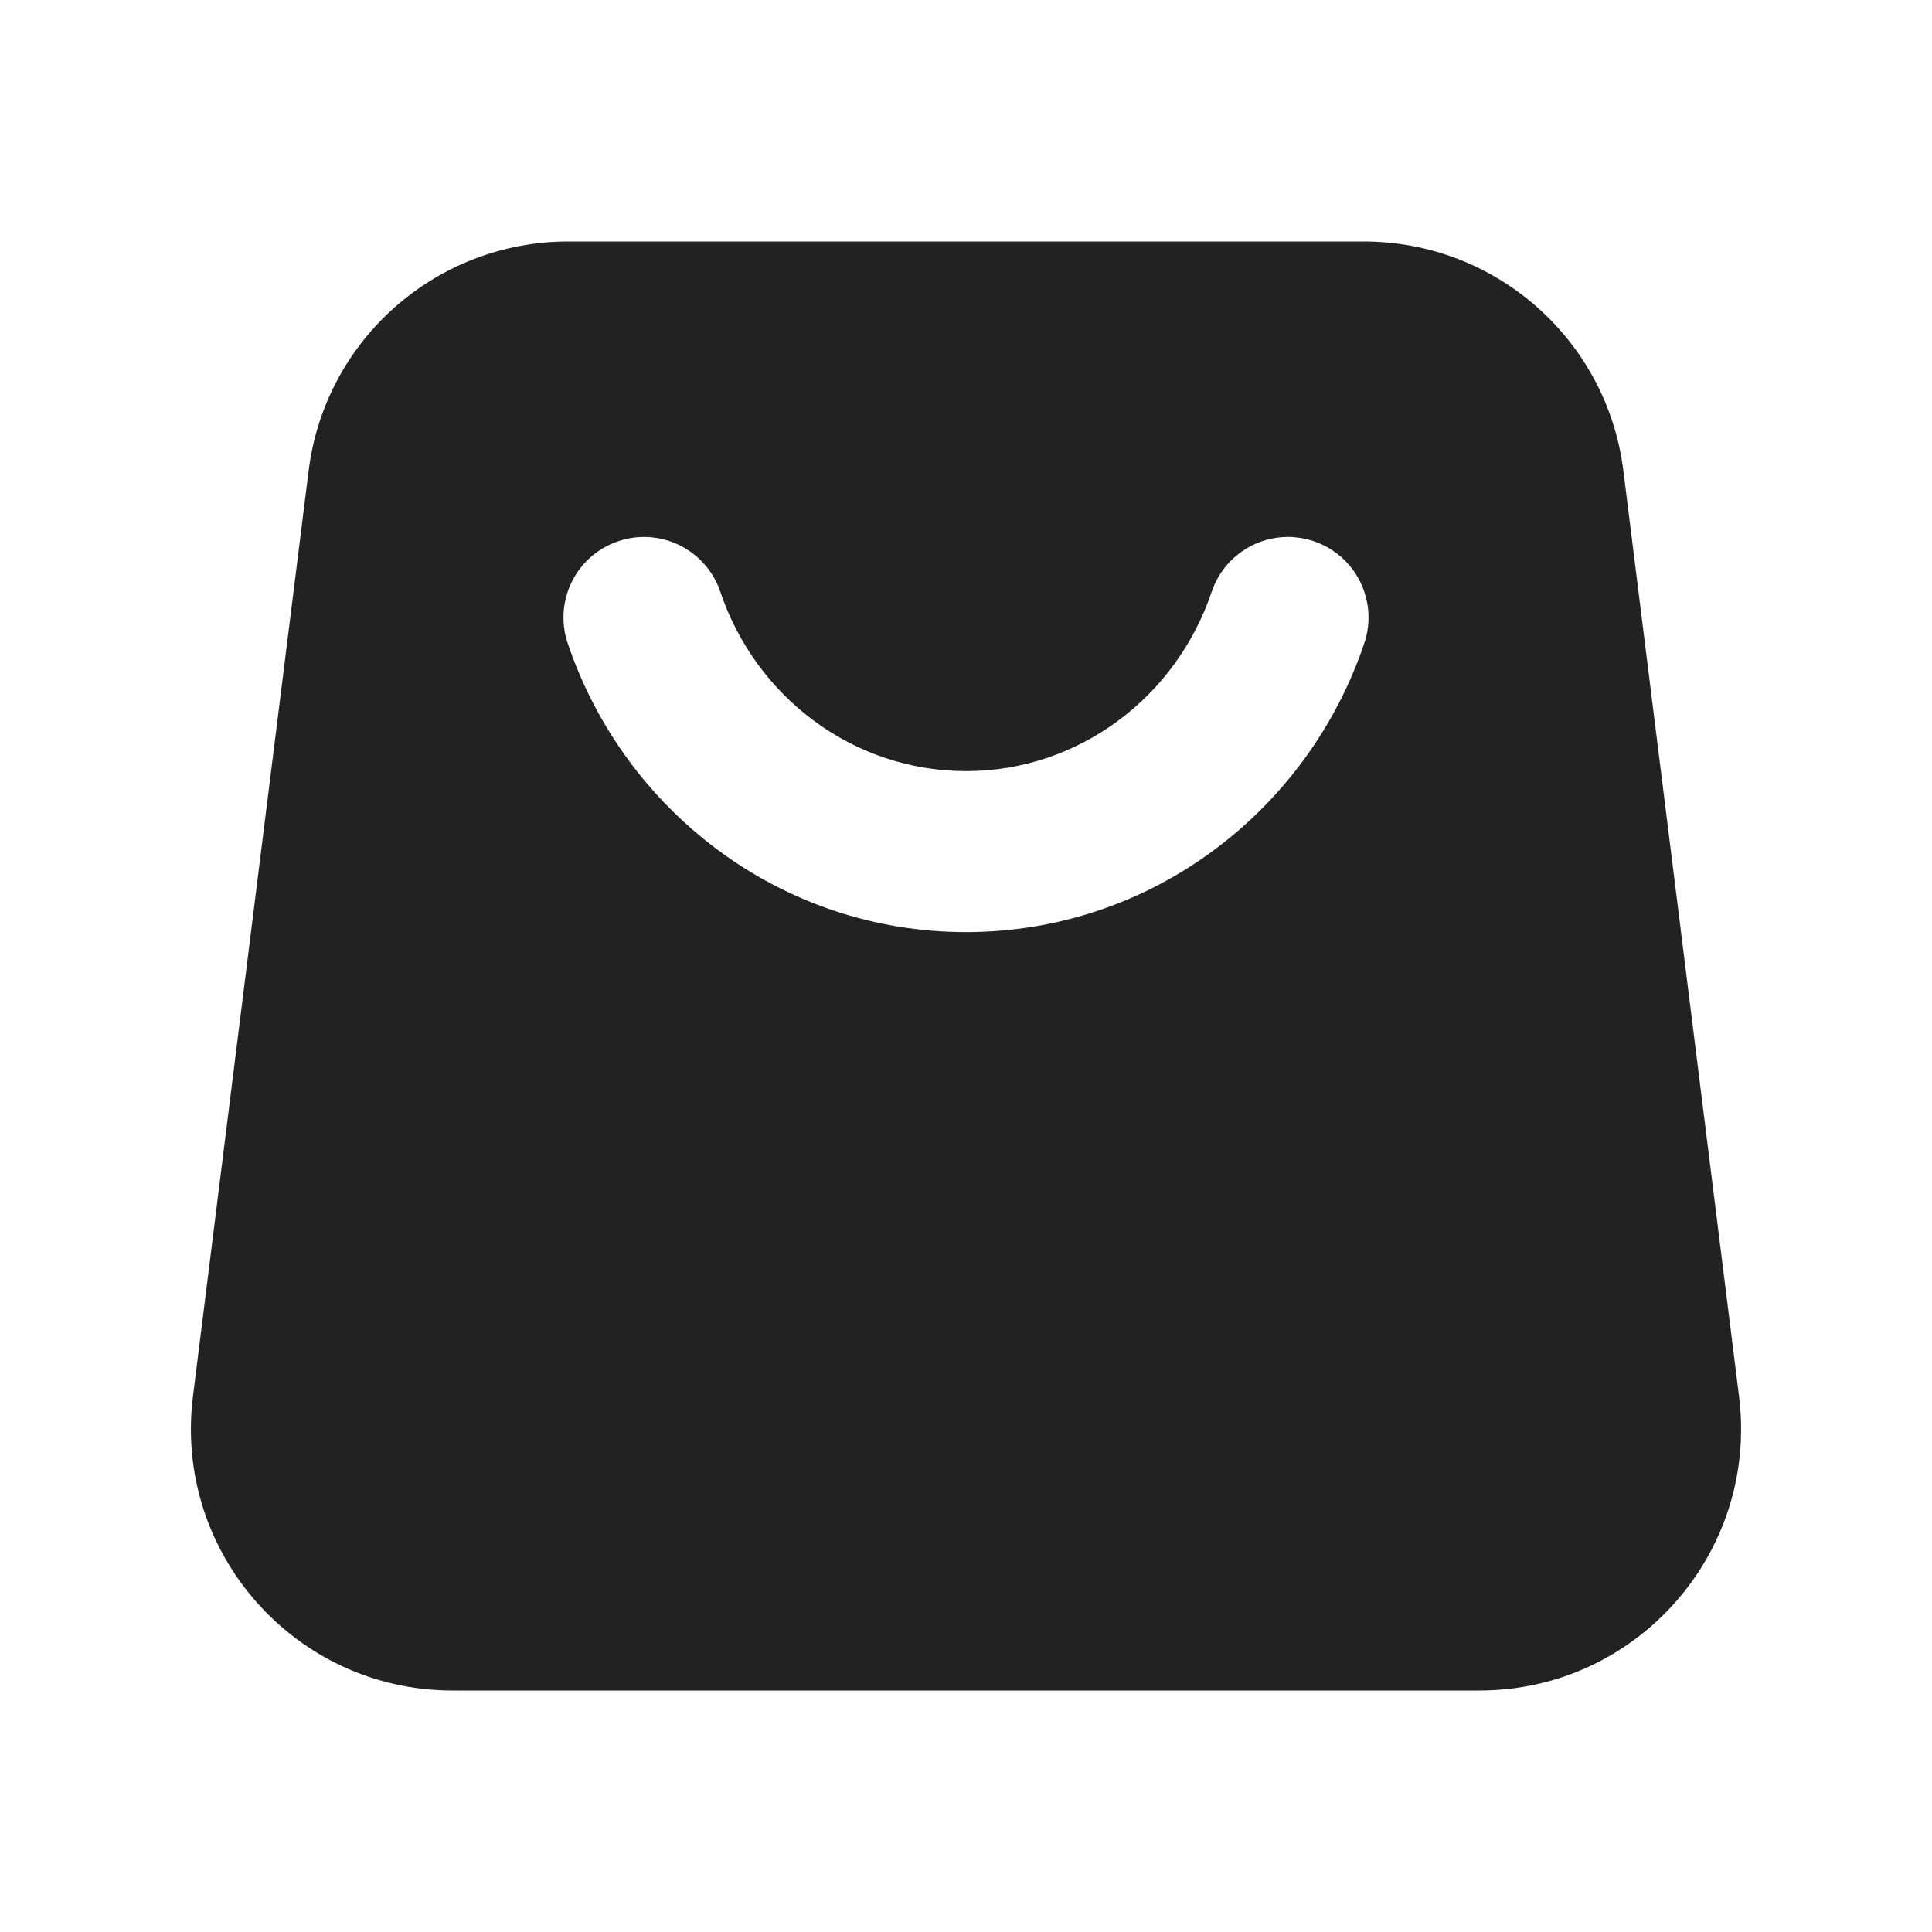 <svg width="24" height="24" viewBox="0 0 24 24" fill="none" xmlns="http://www.w3.org/2000/svg">
<path fill-rule="evenodd" clip-rule="evenodd" d="M3.834 5.847C4.037 4.221 5.419 3 7.059 3H16.941C18.581 3 19.963 4.221 20.166 5.847L21.603 17.347C21.845 19.287 20.332 21 18.378 21H5.622C3.668 21 2.155 19.287 2.397 17.347L3.834 5.847ZM8.948 7.351C8.771 6.828 8.204 6.546 7.681 6.723C7.157 6.899 6.876 7.466 7.052 7.99C7.752 10.067 9.694 11.579 12 11.579C14.306 11.579 16.248 10.067 16.948 7.99C17.124 7.466 16.843 6.899 16.319 6.723C15.796 6.546 15.229 6.828 15.052 7.351C14.612 8.659 13.402 9.579 12 9.579C10.598 9.579 9.388 8.659 8.948 7.351Z" fill="#222222"/>
</svg>
